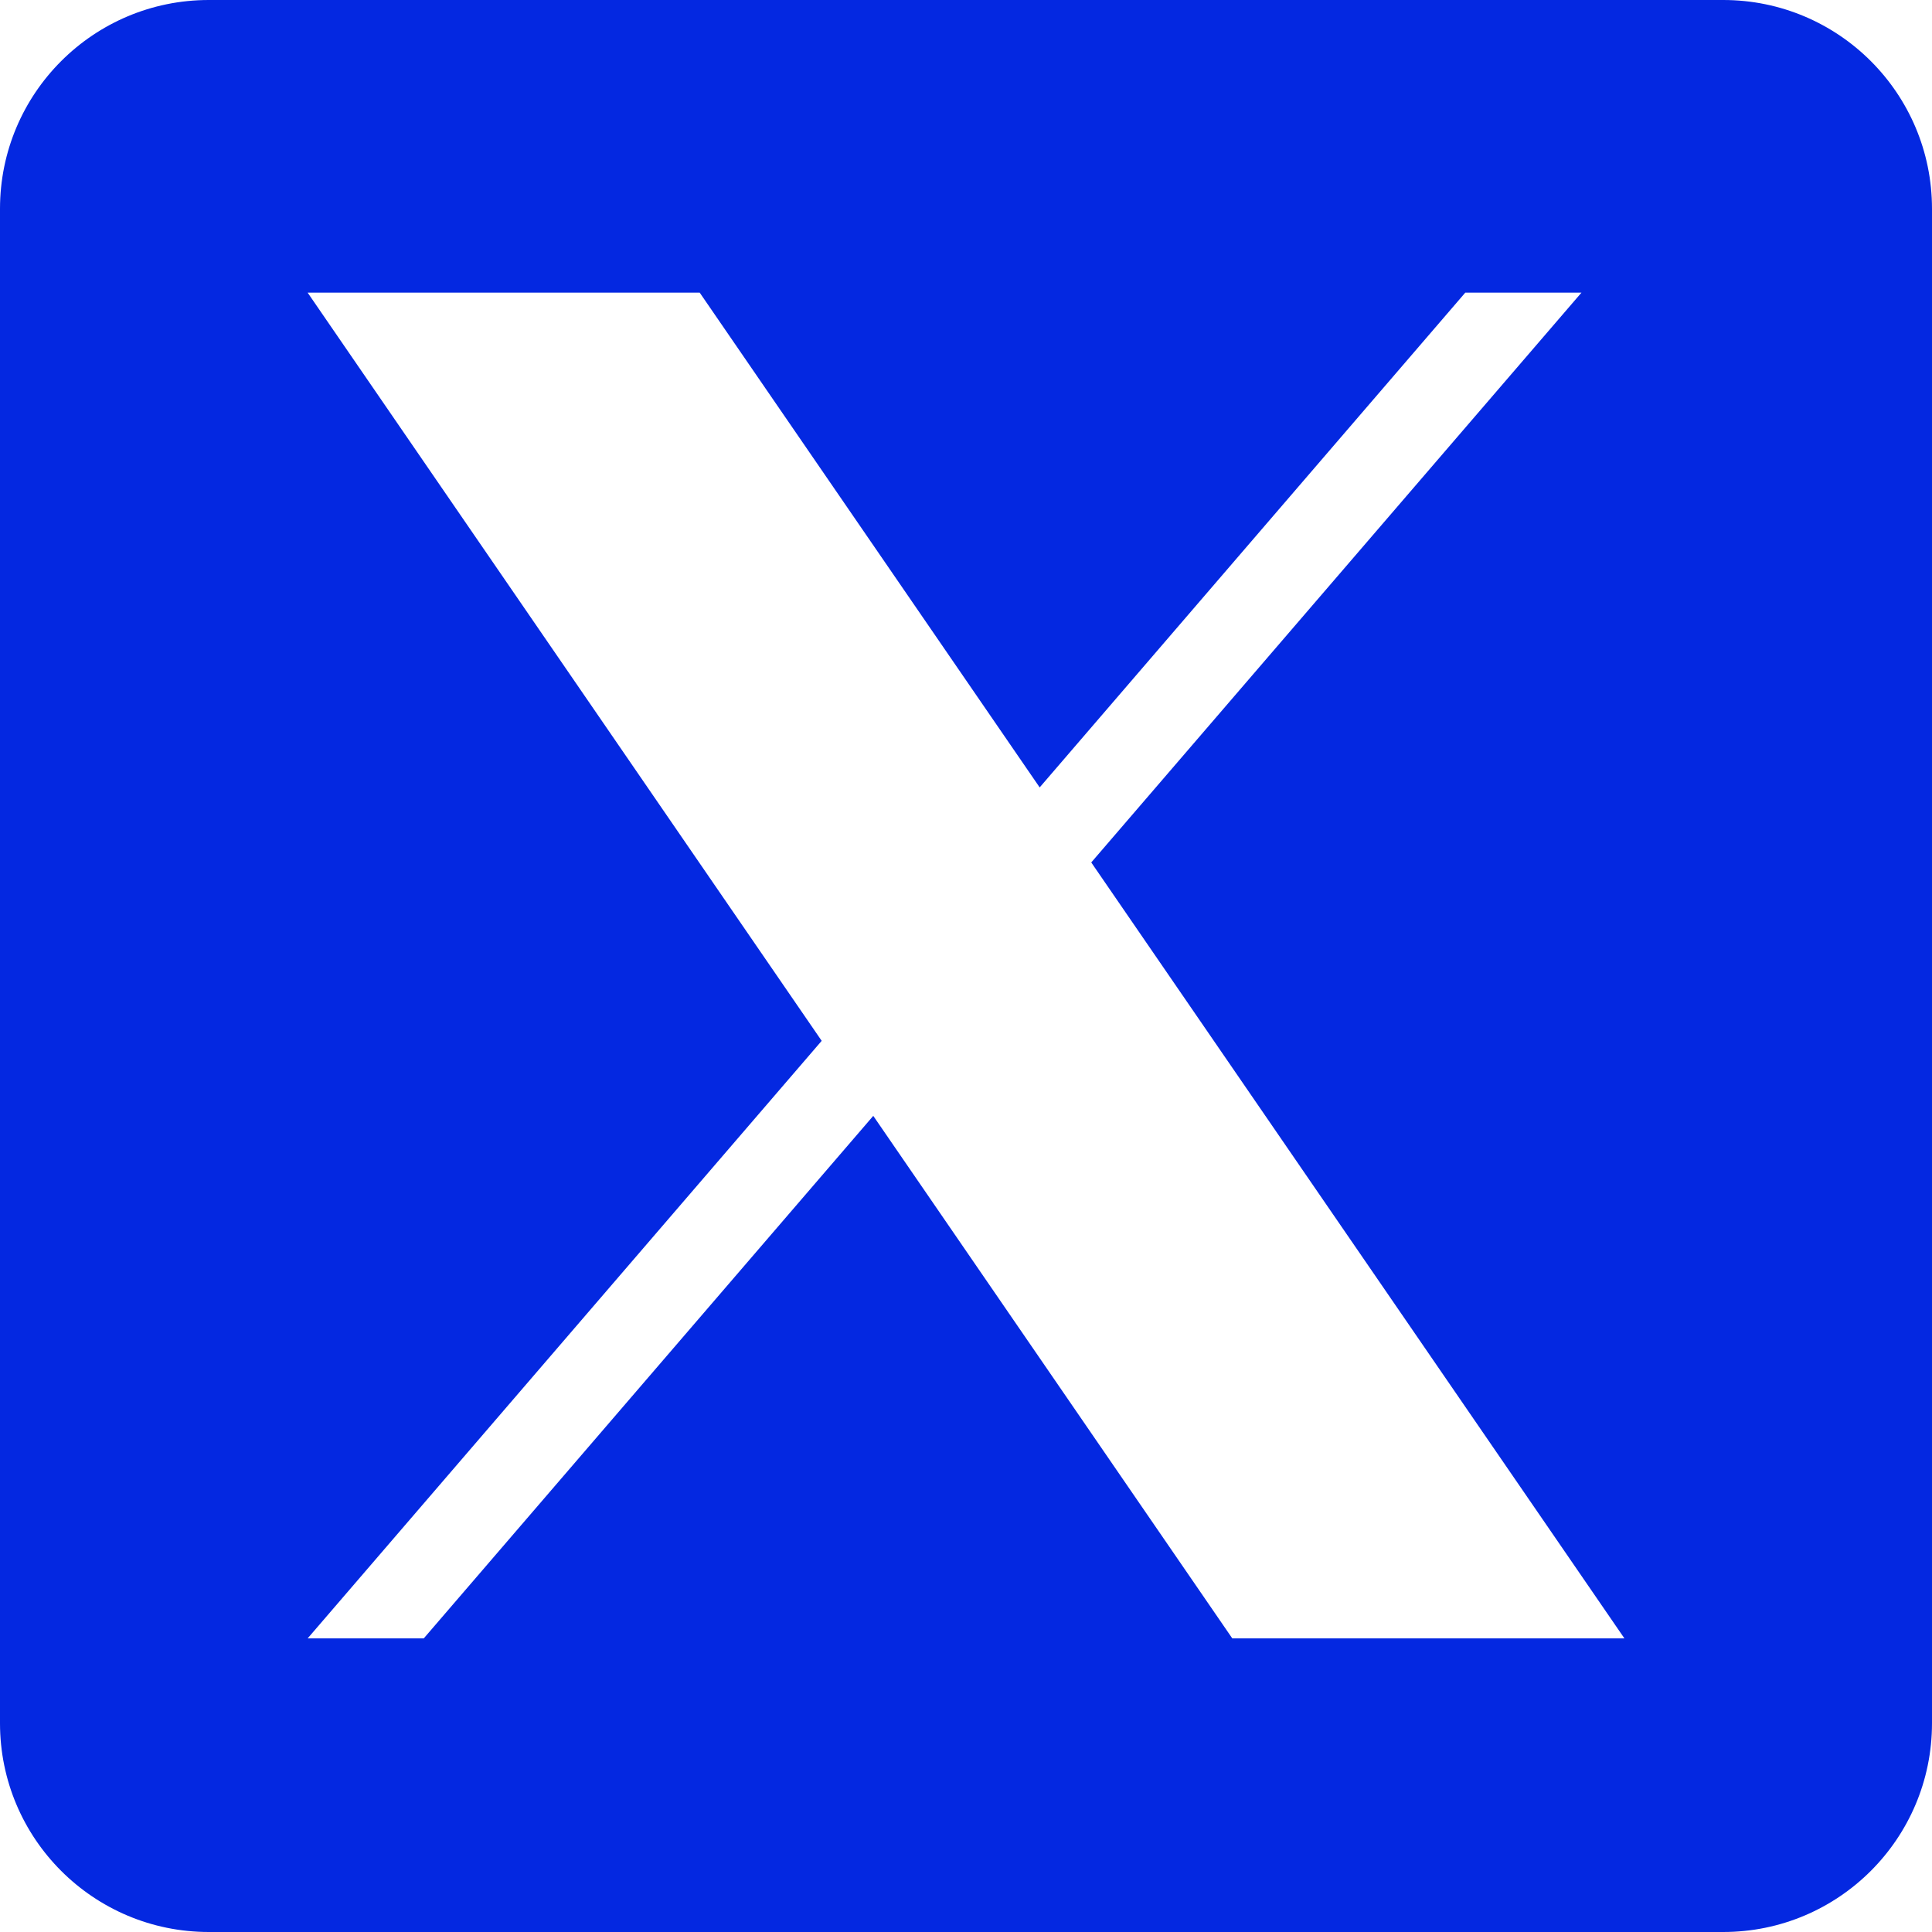 <svg width="30" height="30" viewBox="0 0 30 30" fill="none" xmlns="http://www.w3.org/2000/svg">
<path d="M26.758 0H3.242C1.451 0 0 1.451 0 3.242V26.758C0 28.549 1.451 30 3.242 30H26.758C28.549 30 30 28.549 30 26.758V3.242C30 1.451 28.549 0 26.758 0ZM19.135 25.441L13.56 17.327L6.58 25.441H4.777L12.759 16.162L4.777 4.544H10.865L16.144 12.227L22.753 4.544H24.557L16.945 13.392H16.945L25.224 25.441H19.135Z" fill="#0428E1"/>
</svg>
